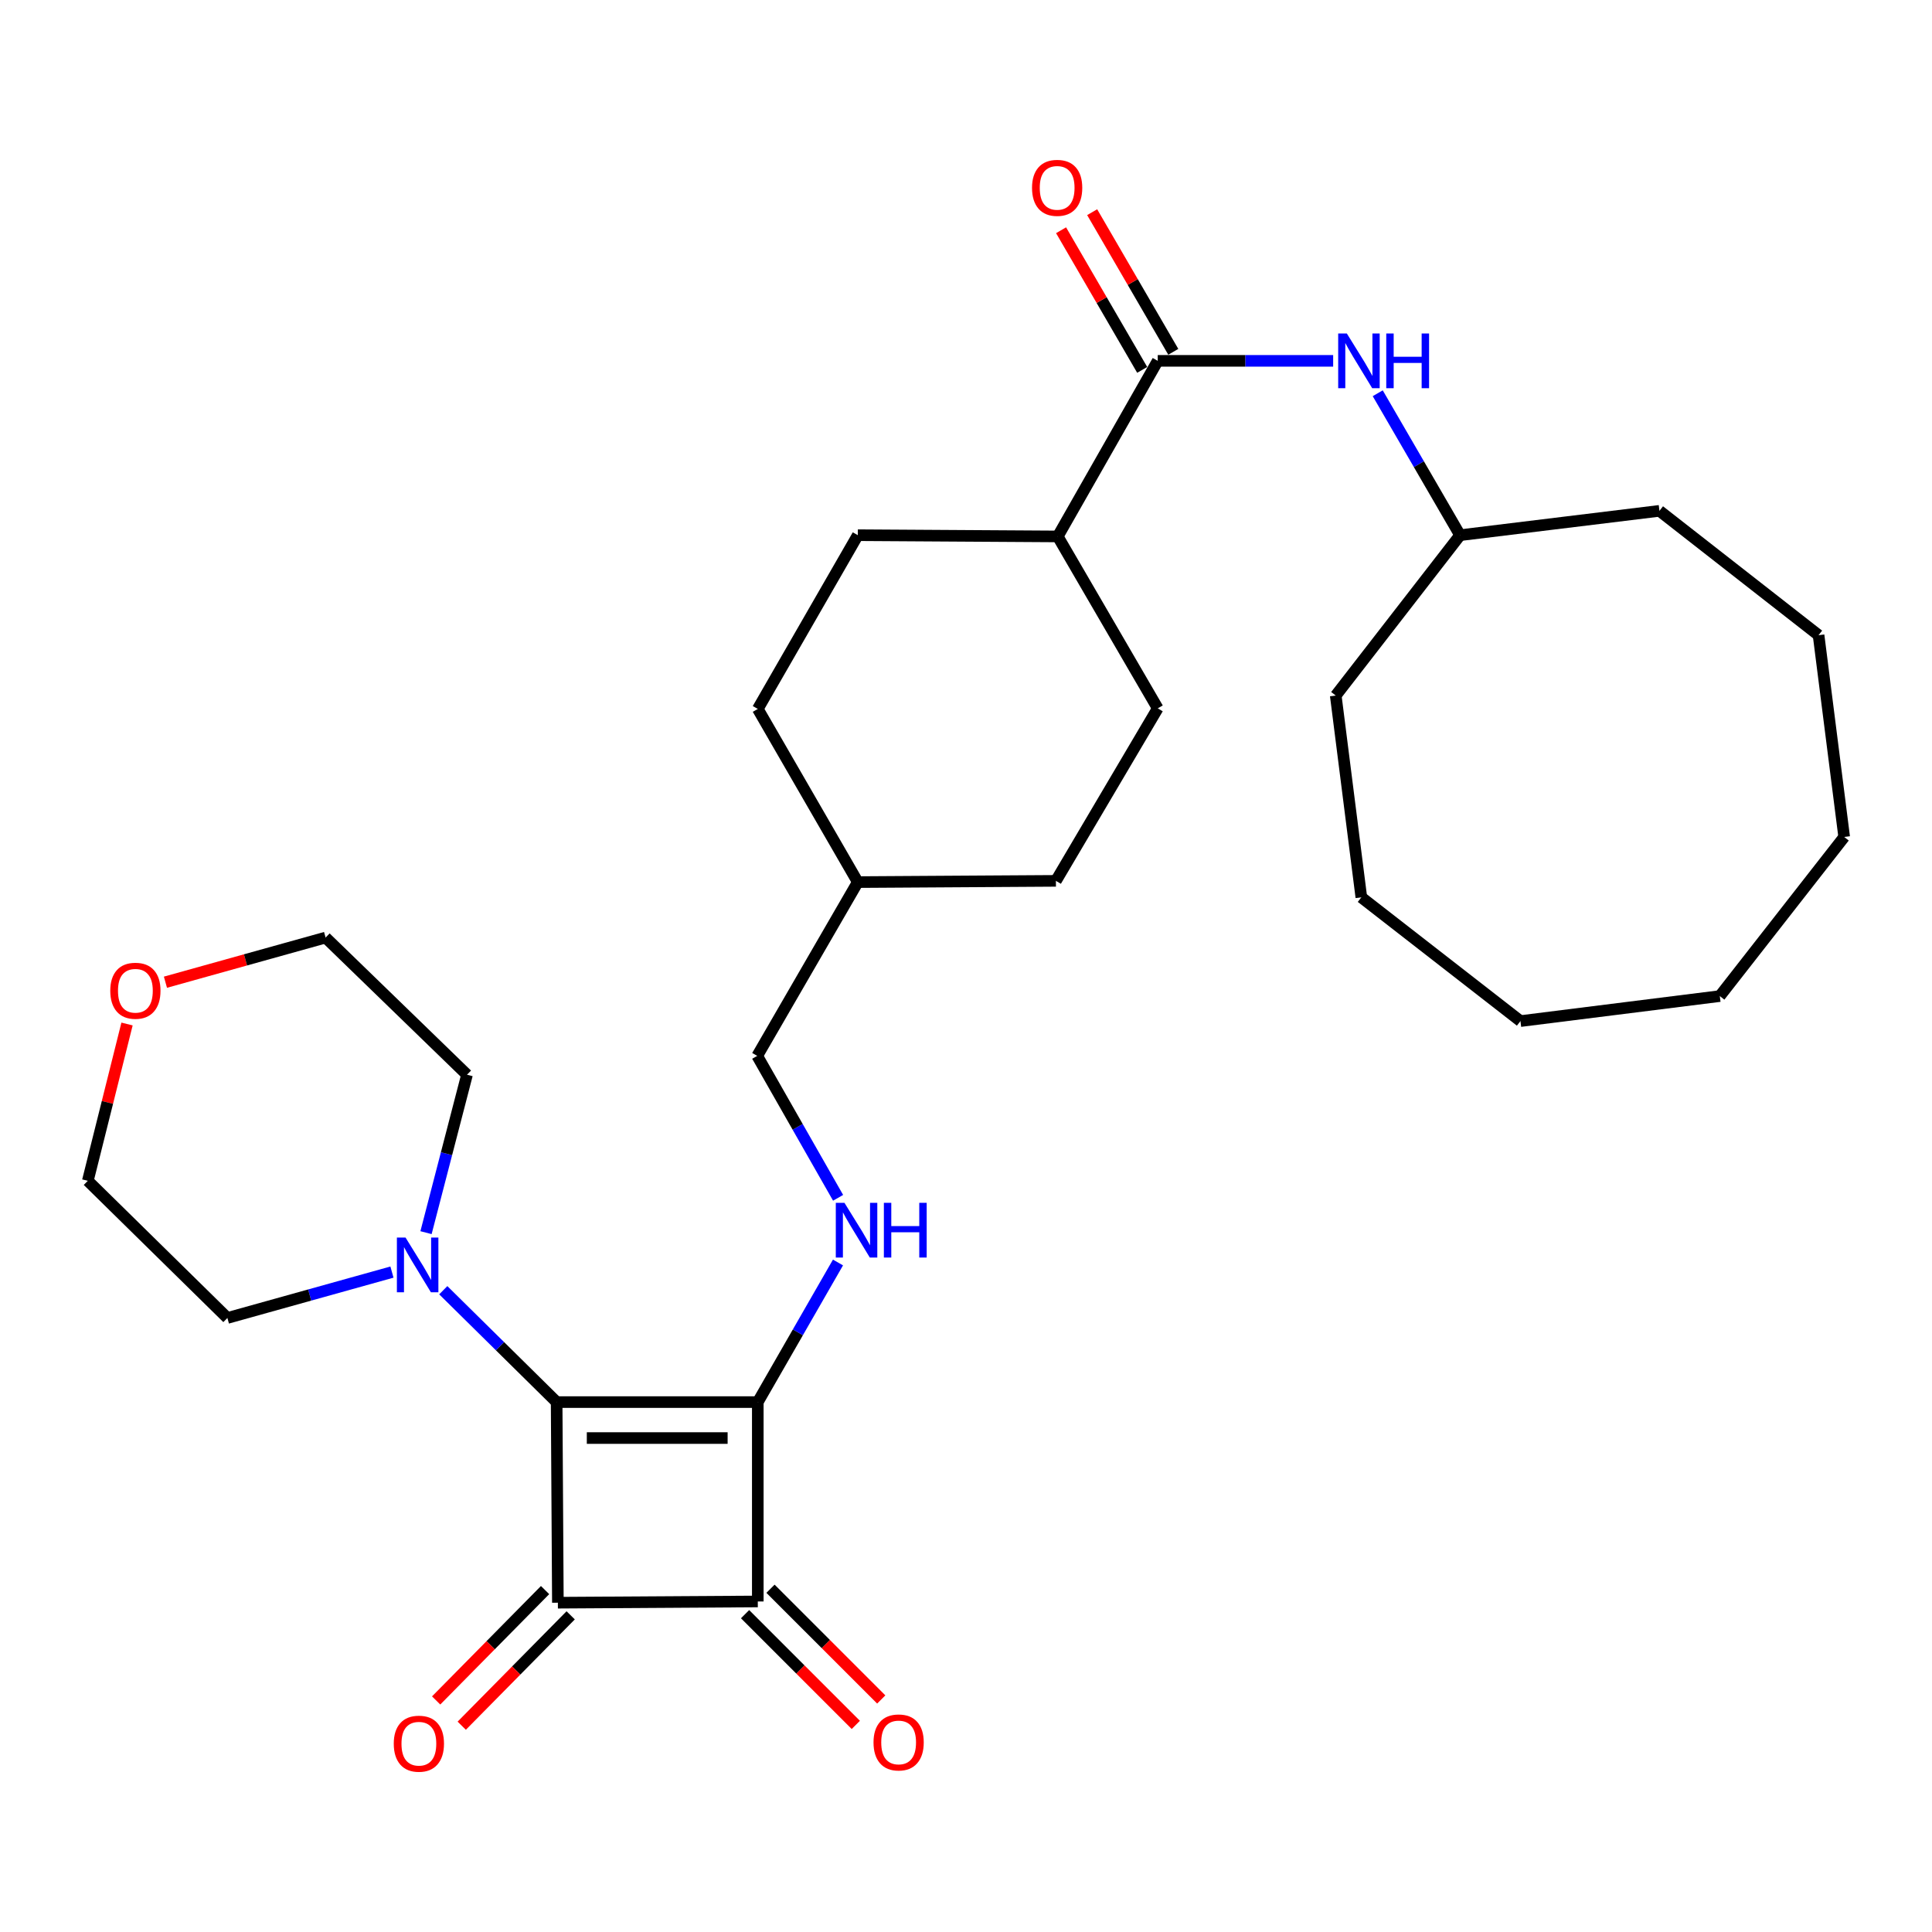 <?xml version='1.0' encoding='iso-8859-1'?>
<svg version='1.1' baseProfile='full'
              xmlns='http://www.w3.org/2000/svg'
                      xmlns:rdkit='http://www.rdkit.org/xml'
                      xmlns:xlink='http://www.w3.org/1999/xlink'
                  xml:space='preserve'
width='1000px' height='1000px' viewBox='0 0 1000 1000'>
<!-- END OF HEADER -->
<rect style='opacity:1.0;fill:#FFFFFF;stroke:none' width='1000' height='1000' x='0' y='0'> </rect>
<path class='bond-0' d='M 392.232,725.718 L 288.115,725.718' style='fill:none;fill-rule:evenodd;stroke:#000000;stroke-width:6px;stroke-linecap:butt;stroke-linejoin:miter;stroke-opacity:1' />
<path class='bond-0' d='M 376.615,744.333 L 303.733,744.333' style='fill:none;fill-rule:evenodd;stroke:#000000;stroke-width:6px;stroke-linecap:butt;stroke-linejoin:miter;stroke-opacity:1' />
<path class='bond-2' d='M 392.232,725.718 L 392.232,828.915' style='fill:none;fill-rule:evenodd;stroke:#000000;stroke-width:6px;stroke-linecap:butt;stroke-linejoin:miter;stroke-opacity:1' />
<path class='bond-4' d='M 392.232,725.718 L 412.987,689.592' style='fill:none;fill-rule:evenodd;stroke:#000000;stroke-width:6px;stroke-linecap:butt;stroke-linejoin:miter;stroke-opacity:1' />
<path class='bond-4' d='M 412.987,689.592 L 433.741,653.466' style='fill:none;fill-rule:evenodd;stroke:#0000FF;stroke-width:6px;stroke-linecap:butt;stroke-linejoin:miter;stroke-opacity:1' />
<path class='bond-3' d='M 288.115,725.718 L 258.776,696.767' style='fill:none;fill-rule:evenodd;stroke:#000000;stroke-width:6px;stroke-linecap:butt;stroke-linejoin:miter;stroke-opacity:1' />
<path class='bond-3' d='M 258.776,696.767 L 229.437,667.816' style='fill:none;fill-rule:evenodd;stroke:#0000FF;stroke-width:6px;stroke-linecap:butt;stroke-linejoin:miter;stroke-opacity:1' />
<path class='bond-30' d='M 288.115,725.718 L 288.756,829.556' style='fill:none;fill-rule:evenodd;stroke:#000000;stroke-width:6px;stroke-linecap:butt;stroke-linejoin:miter;stroke-opacity:1' />
<path class='bond-1' d='M 288.756,829.556 L 392.232,828.915' style='fill:none;fill-rule:evenodd;stroke:#000000;stroke-width:6px;stroke-linecap:butt;stroke-linejoin:miter;stroke-opacity:1' />
<path class='bond-7' d='M 282.132,823.018 L 253.94,851.583' style='fill:none;fill-rule:evenodd;stroke:#000000;stroke-width:6px;stroke-linecap:butt;stroke-linejoin:miter;stroke-opacity:1' />
<path class='bond-7' d='M 253.94,851.583 L 225.748,880.148' style='fill:none;fill-rule:evenodd;stroke:#FF0000;stroke-width:6px;stroke-linecap:butt;stroke-linejoin:miter;stroke-opacity:1' />
<path class='bond-7' d='M 295.381,836.094 L 267.188,864.659' style='fill:none;fill-rule:evenodd;stroke:#000000;stroke-width:6px;stroke-linecap:butt;stroke-linejoin:miter;stroke-opacity:1' />
<path class='bond-7' d='M 267.188,864.659 L 238.996,893.224' style='fill:none;fill-rule:evenodd;stroke:#FF0000;stroke-width:6px;stroke-linecap:butt;stroke-linejoin:miter;stroke-opacity:1' />
<path class='bond-8' d='M 385.652,835.496 L 414.311,864.152' style='fill:none;fill-rule:evenodd;stroke:#000000;stroke-width:6px;stroke-linecap:butt;stroke-linejoin:miter;stroke-opacity:1' />
<path class='bond-8' d='M 414.311,864.152 L 442.971,892.808' style='fill:none;fill-rule:evenodd;stroke:#FF0000;stroke-width:6px;stroke-linecap:butt;stroke-linejoin:miter;stroke-opacity:1' />
<path class='bond-8' d='M 398.813,822.333 L 427.473,850.989' style='fill:none;fill-rule:evenodd;stroke:#000000;stroke-width:6px;stroke-linecap:butt;stroke-linejoin:miter;stroke-opacity:1' />
<path class='bond-8' d='M 427.473,850.989 L 456.132,879.644' style='fill:none;fill-rule:evenodd;stroke:#FF0000;stroke-width:6px;stroke-linecap:butt;stroke-linejoin:miter;stroke-opacity:1' />
<path class='bond-19' d='M 220.506,638.022 L 231.115,597.148' style='fill:none;fill-rule:evenodd;stroke:#0000FF;stroke-width:6px;stroke-linecap:butt;stroke-linejoin:miter;stroke-opacity:1' />
<path class='bond-19' d='M 231.115,597.148 L 241.724,556.274' style='fill:none;fill-rule:evenodd;stroke:#000000;stroke-width:6px;stroke-linecap:butt;stroke-linejoin:miter;stroke-opacity:1' />
<path class='bond-20' d='M 202.875,658.432 L 160.287,670.306' style='fill:none;fill-rule:evenodd;stroke:#0000FF;stroke-width:6px;stroke-linecap:butt;stroke-linejoin:miter;stroke-opacity:1' />
<path class='bond-20' d='M 160.287,670.306 L 117.699,682.181' style='fill:none;fill-rule:evenodd;stroke:#000000;stroke-width:6px;stroke-linecap:butt;stroke-linejoin:miter;stroke-opacity:1' />
<path class='bond-14' d='M 433.8,619.985 L 412.866,583.254' style='fill:none;fill-rule:evenodd;stroke:#0000FF;stroke-width:6px;stroke-linecap:butt;stroke-linejoin:miter;stroke-opacity:1' />
<path class='bond-14' d='M 412.866,583.254 L 391.932,546.522' style='fill:none;fill-rule:evenodd;stroke:#000000;stroke-width:6px;stroke-linecap:butt;stroke-linejoin:miter;stroke-opacity:1' />
<path class='bond-5' d='M 599.246,186.776 L 547.488,277.657' style='fill:none;fill-rule:evenodd;stroke:#000000;stroke-width:6px;stroke-linecap:butt;stroke-linejoin:miter;stroke-opacity:1' />
<path class='bond-6' d='M 599.246,186.776 L 644.643,186.776' style='fill:none;fill-rule:evenodd;stroke:#000000;stroke-width:6px;stroke-linecap:butt;stroke-linejoin:miter;stroke-opacity:1' />
<path class='bond-6' d='M 644.643,186.776 L 690.041,186.776' style='fill:none;fill-rule:evenodd;stroke:#0000FF;stroke-width:6px;stroke-linecap:butt;stroke-linejoin:miter;stroke-opacity:1' />
<path class='bond-10' d='M 607.294,182.101 L 586.3,145.962' style='fill:none;fill-rule:evenodd;stroke:#000000;stroke-width:6px;stroke-linecap:butt;stroke-linejoin:miter;stroke-opacity:1' />
<path class='bond-10' d='M 586.3,145.962 L 565.305,109.824' style='fill:none;fill-rule:evenodd;stroke:#FF0000;stroke-width:6px;stroke-linecap:butt;stroke-linejoin:miter;stroke-opacity:1' />
<path class='bond-10' d='M 591.199,191.452 L 570.204,155.313' style='fill:none;fill-rule:evenodd;stroke:#000000;stroke-width:6px;stroke-linecap:butt;stroke-linejoin:miter;stroke-opacity:1' />
<path class='bond-10' d='M 570.204,155.313 L 549.21,119.174' style='fill:none;fill-rule:evenodd;stroke:#FF0000;stroke-width:6px;stroke-linecap:butt;stroke-linejoin:miter;stroke-opacity:1' />
<path class='bond-15' d='M 713.111,203.545 L 734.422,240.28' style='fill:none;fill-rule:evenodd;stroke:#0000FF;stroke-width:6px;stroke-linecap:butt;stroke-linejoin:miter;stroke-opacity:1' />
<path class='bond-15' d='M 734.422,240.28 L 755.732,277.015' style='fill:none;fill-rule:evenodd;stroke:#000000;stroke-width:6px;stroke-linecap:butt;stroke-linejoin:miter;stroke-opacity:1' />
<path class='bond-9' d='M 547.488,277.657 L 443.991,277.015' style='fill:none;fill-rule:evenodd;stroke:#000000;stroke-width:6px;stroke-linecap:butt;stroke-linejoin:miter;stroke-opacity:1' />
<path class='bond-32' d='M 547.488,277.657 L 599.246,366.644' style='fill:none;fill-rule:evenodd;stroke:#000000;stroke-width:6px;stroke-linecap:butt;stroke-linejoin:miter;stroke-opacity:1' />
<path class='bond-11' d='M 65.752,530.024 L 55.603,570.606' style='fill:none;fill-rule:evenodd;stroke:#FF0000;stroke-width:6px;stroke-linecap:butt;stroke-linejoin:miter;stroke-opacity:1' />
<path class='bond-11' d='M 55.603,570.606 L 45.455,611.187' style='fill:none;fill-rule:evenodd;stroke:#000000;stroke-width:6px;stroke-linecap:butt;stroke-linejoin:miter;stroke-opacity:1' />
<path class='bond-31' d='M 85.632,508.39 L 127.08,496.835' style='fill:none;fill-rule:evenodd;stroke:#FF0000;stroke-width:6px;stroke-linecap:butt;stroke-linejoin:miter;stroke-opacity:1' />
<path class='bond-31' d='M 127.08,496.835 L 168.527,485.281' style='fill:none;fill-rule:evenodd;stroke:#000000;stroke-width:6px;stroke-linecap:butt;stroke-linejoin:miter;stroke-opacity:1' />
<path class='bond-12' d='M 599.246,366.644 L 546.536,455.932' style='fill:none;fill-rule:evenodd;stroke:#000000;stroke-width:6px;stroke-linecap:butt;stroke-linejoin:miter;stroke-opacity:1' />
<path class='bond-13' d='M 443.991,277.015 L 392.232,366.944' style='fill:none;fill-rule:evenodd;stroke:#000000;stroke-width:6px;stroke-linecap:butt;stroke-linejoin:miter;stroke-opacity:1' />
<path class='bond-18' d='M 391.932,546.522 L 443.991,456.573' style='fill:none;fill-rule:evenodd;stroke:#000000;stroke-width:6px;stroke-linecap:butt;stroke-linejoin:miter;stroke-opacity:1' />
<path class='bond-23' d='M 755.732,277.015 L 858.929,264.409' style='fill:none;fill-rule:evenodd;stroke:#000000;stroke-width:6px;stroke-linecap:butt;stroke-linejoin:miter;stroke-opacity:1' />
<path class='bond-24' d='M 755.732,277.015 L 691.378,360.015' style='fill:none;fill-rule:evenodd;stroke:#000000;stroke-width:6px;stroke-linecap:butt;stroke-linejoin:miter;stroke-opacity:1' />
<path class='bond-16' d='M 546.536,455.932 L 443.991,456.573' style='fill:none;fill-rule:evenodd;stroke:#000000;stroke-width:6px;stroke-linecap:butt;stroke-linejoin:miter;stroke-opacity:1' />
<path class='bond-17' d='M 392.232,366.944 L 443.991,456.573' style='fill:none;fill-rule:evenodd;stroke:#000000;stroke-width:6px;stroke-linecap:butt;stroke-linejoin:miter;stroke-opacity:1' />
<path class='bond-21' d='M 241.724,556.274 L 168.527,485.281' style='fill:none;fill-rule:evenodd;stroke:#000000;stroke-width:6px;stroke-linecap:butt;stroke-linejoin:miter;stroke-opacity:1' />
<path class='bond-22' d='M 117.699,682.181 L 45.455,611.187' style='fill:none;fill-rule:evenodd;stroke:#000000;stroke-width:6px;stroke-linecap:butt;stroke-linejoin:miter;stroke-opacity:1' />
<path class='bond-25' d='M 858.929,264.409 L 941.288,328.774' style='fill:none;fill-rule:evenodd;stroke:#000000;stroke-width:6px;stroke-linecap:butt;stroke-linejoin:miter;stroke-opacity:1' />
<path class='bond-26' d='M 691.378,360.015 L 704.625,464.463' style='fill:none;fill-rule:evenodd;stroke:#000000;stroke-width:6px;stroke-linecap:butt;stroke-linejoin:miter;stroke-opacity:1' />
<path class='bond-29' d='M 941.288,328.774 L 954.545,433.212' style='fill:none;fill-rule:evenodd;stroke:#000000;stroke-width:6px;stroke-linecap:butt;stroke-linejoin:miter;stroke-opacity:1' />
<path class='bond-28' d='M 704.625,464.463 L 786.984,528.518' style='fill:none;fill-rule:evenodd;stroke:#000000;stroke-width:6px;stroke-linecap:butt;stroke-linejoin:miter;stroke-opacity:1' />
<path class='bond-27' d='M 890.17,515.571 L 786.984,528.518' style='fill:none;fill-rule:evenodd;stroke:#000000;stroke-width:6px;stroke-linecap:butt;stroke-linejoin:miter;stroke-opacity:1' />
<path class='bond-33' d='M 890.17,515.571 L 954.545,433.212' style='fill:none;fill-rule:evenodd;stroke:#000000;stroke-width:6px;stroke-linecap:butt;stroke-linejoin:miter;stroke-opacity:1' />
<path  class='atom-4' d='M 209.91 640.564
L 219.19 655.564
Q 220.11 657.044, 221.59 659.724
Q 223.07 662.404, 223.15 662.564
L 223.15 640.564
L 226.91 640.564
L 226.91 668.884
L 223.03 668.884
L 213.07 652.484
Q 211.91 650.564, 210.67 648.364
Q 209.47 646.164, 209.11 645.484
L 209.11 668.884
L 205.43 668.884
L 205.43 640.564
L 209.91 640.564
' fill='#0000FF'/>
<path  class='atom-5' d='M 437.09 622.581
L 446.37 637.581
Q 447.29 639.061, 448.77 641.741
Q 450.25 644.421, 450.33 644.581
L 450.33 622.581
L 454.09 622.581
L 454.09 650.901
L 450.21 650.901
L 440.25 634.501
Q 439.09 632.581, 437.85 630.381
Q 436.65 628.181, 436.29 627.501
L 436.29 650.901
L 432.61 650.901
L 432.61 622.581
L 437.09 622.581
' fill='#0000FF'/>
<path  class='atom-5' d='M 457.49 622.581
L 461.33 622.581
L 461.33 634.621
L 475.81 634.621
L 475.81 622.581
L 479.65 622.581
L 479.65 650.901
L 475.81 650.901
L 475.81 637.821
L 461.33 637.821
L 461.33 650.901
L 457.49 650.901
L 457.49 622.581
' fill='#0000FF'/>
<path  class='atom-7' d='M 697.124 172.616
L 706.404 187.616
Q 707.324 189.096, 708.804 191.776
Q 710.284 194.456, 710.364 194.616
L 710.364 172.616
L 714.124 172.616
L 714.124 200.936
L 710.244 200.936
L 700.284 184.536
Q 699.124 182.616, 697.884 180.416
Q 696.684 178.216, 696.324 177.536
L 696.324 200.936
L 692.644 200.936
L 692.644 172.616
L 697.124 172.616
' fill='#0000FF'/>
<path  class='atom-7' d='M 717.524 172.616
L 721.364 172.616
L 721.364 184.656
L 735.844 184.656
L 735.844 172.616
L 739.684 172.616
L 739.684 200.936
L 735.844 200.936
L 735.844 187.856
L 721.364 187.856
L 721.364 200.936
L 717.524 200.936
L 717.524 172.616
' fill='#0000FF'/>
<path  class='atom-8' d='M 203.811 902.532
Q 203.811 895.732, 207.171 891.932
Q 210.531 888.132, 216.811 888.132
Q 223.091 888.132, 226.451 891.932
Q 229.811 895.732, 229.811 902.532
Q 229.811 909.412, 226.411 913.332
Q 223.011 917.212, 216.811 917.212
Q 210.571 917.212, 207.171 913.332
Q 203.811 909.452, 203.811 902.532
M 216.811 914.012
Q 221.131 914.012, 223.451 911.132
Q 225.811 908.212, 225.811 902.532
Q 225.811 896.972, 223.451 894.172
Q 221.131 891.332, 216.811 891.332
Q 212.491 891.332, 210.131 894.132
Q 207.811 896.932, 207.811 902.532
Q 207.811 908.252, 210.131 911.132
Q 212.491 914.012, 216.811 914.012
' fill='#FF0000'/>
<path  class='atom-9' d='M 452.129 901.881
Q 452.129 895.081, 455.489 891.281
Q 458.849 887.481, 465.129 887.481
Q 471.409 887.481, 474.769 891.281
Q 478.129 895.081, 478.129 901.881
Q 478.129 908.761, 474.729 912.681
Q 471.329 916.561, 465.129 916.561
Q 458.889 916.561, 455.489 912.681
Q 452.129 908.801, 452.129 901.881
M 465.129 913.361
Q 469.449 913.361, 471.769 910.481
Q 474.129 907.561, 474.129 901.881
Q 474.129 896.321, 471.769 893.521
Q 469.449 890.681, 465.129 890.681
Q 460.809 890.681, 458.449 893.481
Q 456.129 896.281, 456.129 901.881
Q 456.129 907.601, 458.449 910.481
Q 460.809 913.361, 465.129 913.361
' fill='#FF0000'/>
<path  class='atom-11' d='M 534.177 97.228
Q 534.177 90.428, 537.537 86.628
Q 540.897 82.828, 547.177 82.828
Q 553.457 82.828, 556.817 86.628
Q 560.177 90.428, 560.177 97.228
Q 560.177 104.108, 556.777 108.028
Q 553.377 111.908, 547.177 111.908
Q 540.937 111.908, 537.537 108.028
Q 534.177 104.148, 534.177 97.228
M 547.177 108.708
Q 551.497 108.708, 553.817 105.828
Q 556.177 102.908, 556.177 97.228
Q 556.177 91.668, 553.817 88.868
Q 551.497 86.028, 547.177 86.028
Q 542.857 86.028, 540.497 88.828
Q 538.177 91.628, 538.177 97.228
Q 538.177 102.948, 540.497 105.828
Q 542.857 108.708, 547.177 108.708
' fill='#FF0000'/>
<path  class='atom-12' d='M 57.077 512.807
Q 57.077 506.007, 60.437 502.207
Q 63.797 498.407, 70.077 498.407
Q 76.357 498.407, 79.717 502.207
Q 83.077 506.007, 83.077 512.807
Q 83.077 519.687, 79.677 523.607
Q 76.277 527.487, 70.077 527.487
Q 63.837 527.487, 60.437 523.607
Q 57.077 519.727, 57.077 512.807
M 70.077 524.287
Q 74.397 524.287, 76.717 521.407
Q 79.077 518.487, 79.077 512.807
Q 79.077 507.247, 76.717 504.447
Q 74.397 501.607, 70.077 501.607
Q 65.757 501.607, 63.397 504.407
Q 61.077 507.207, 61.077 512.807
Q 61.077 518.527, 63.397 521.407
Q 65.757 524.287, 70.077 524.287
' fill='#FF0000'/>
</svg>

